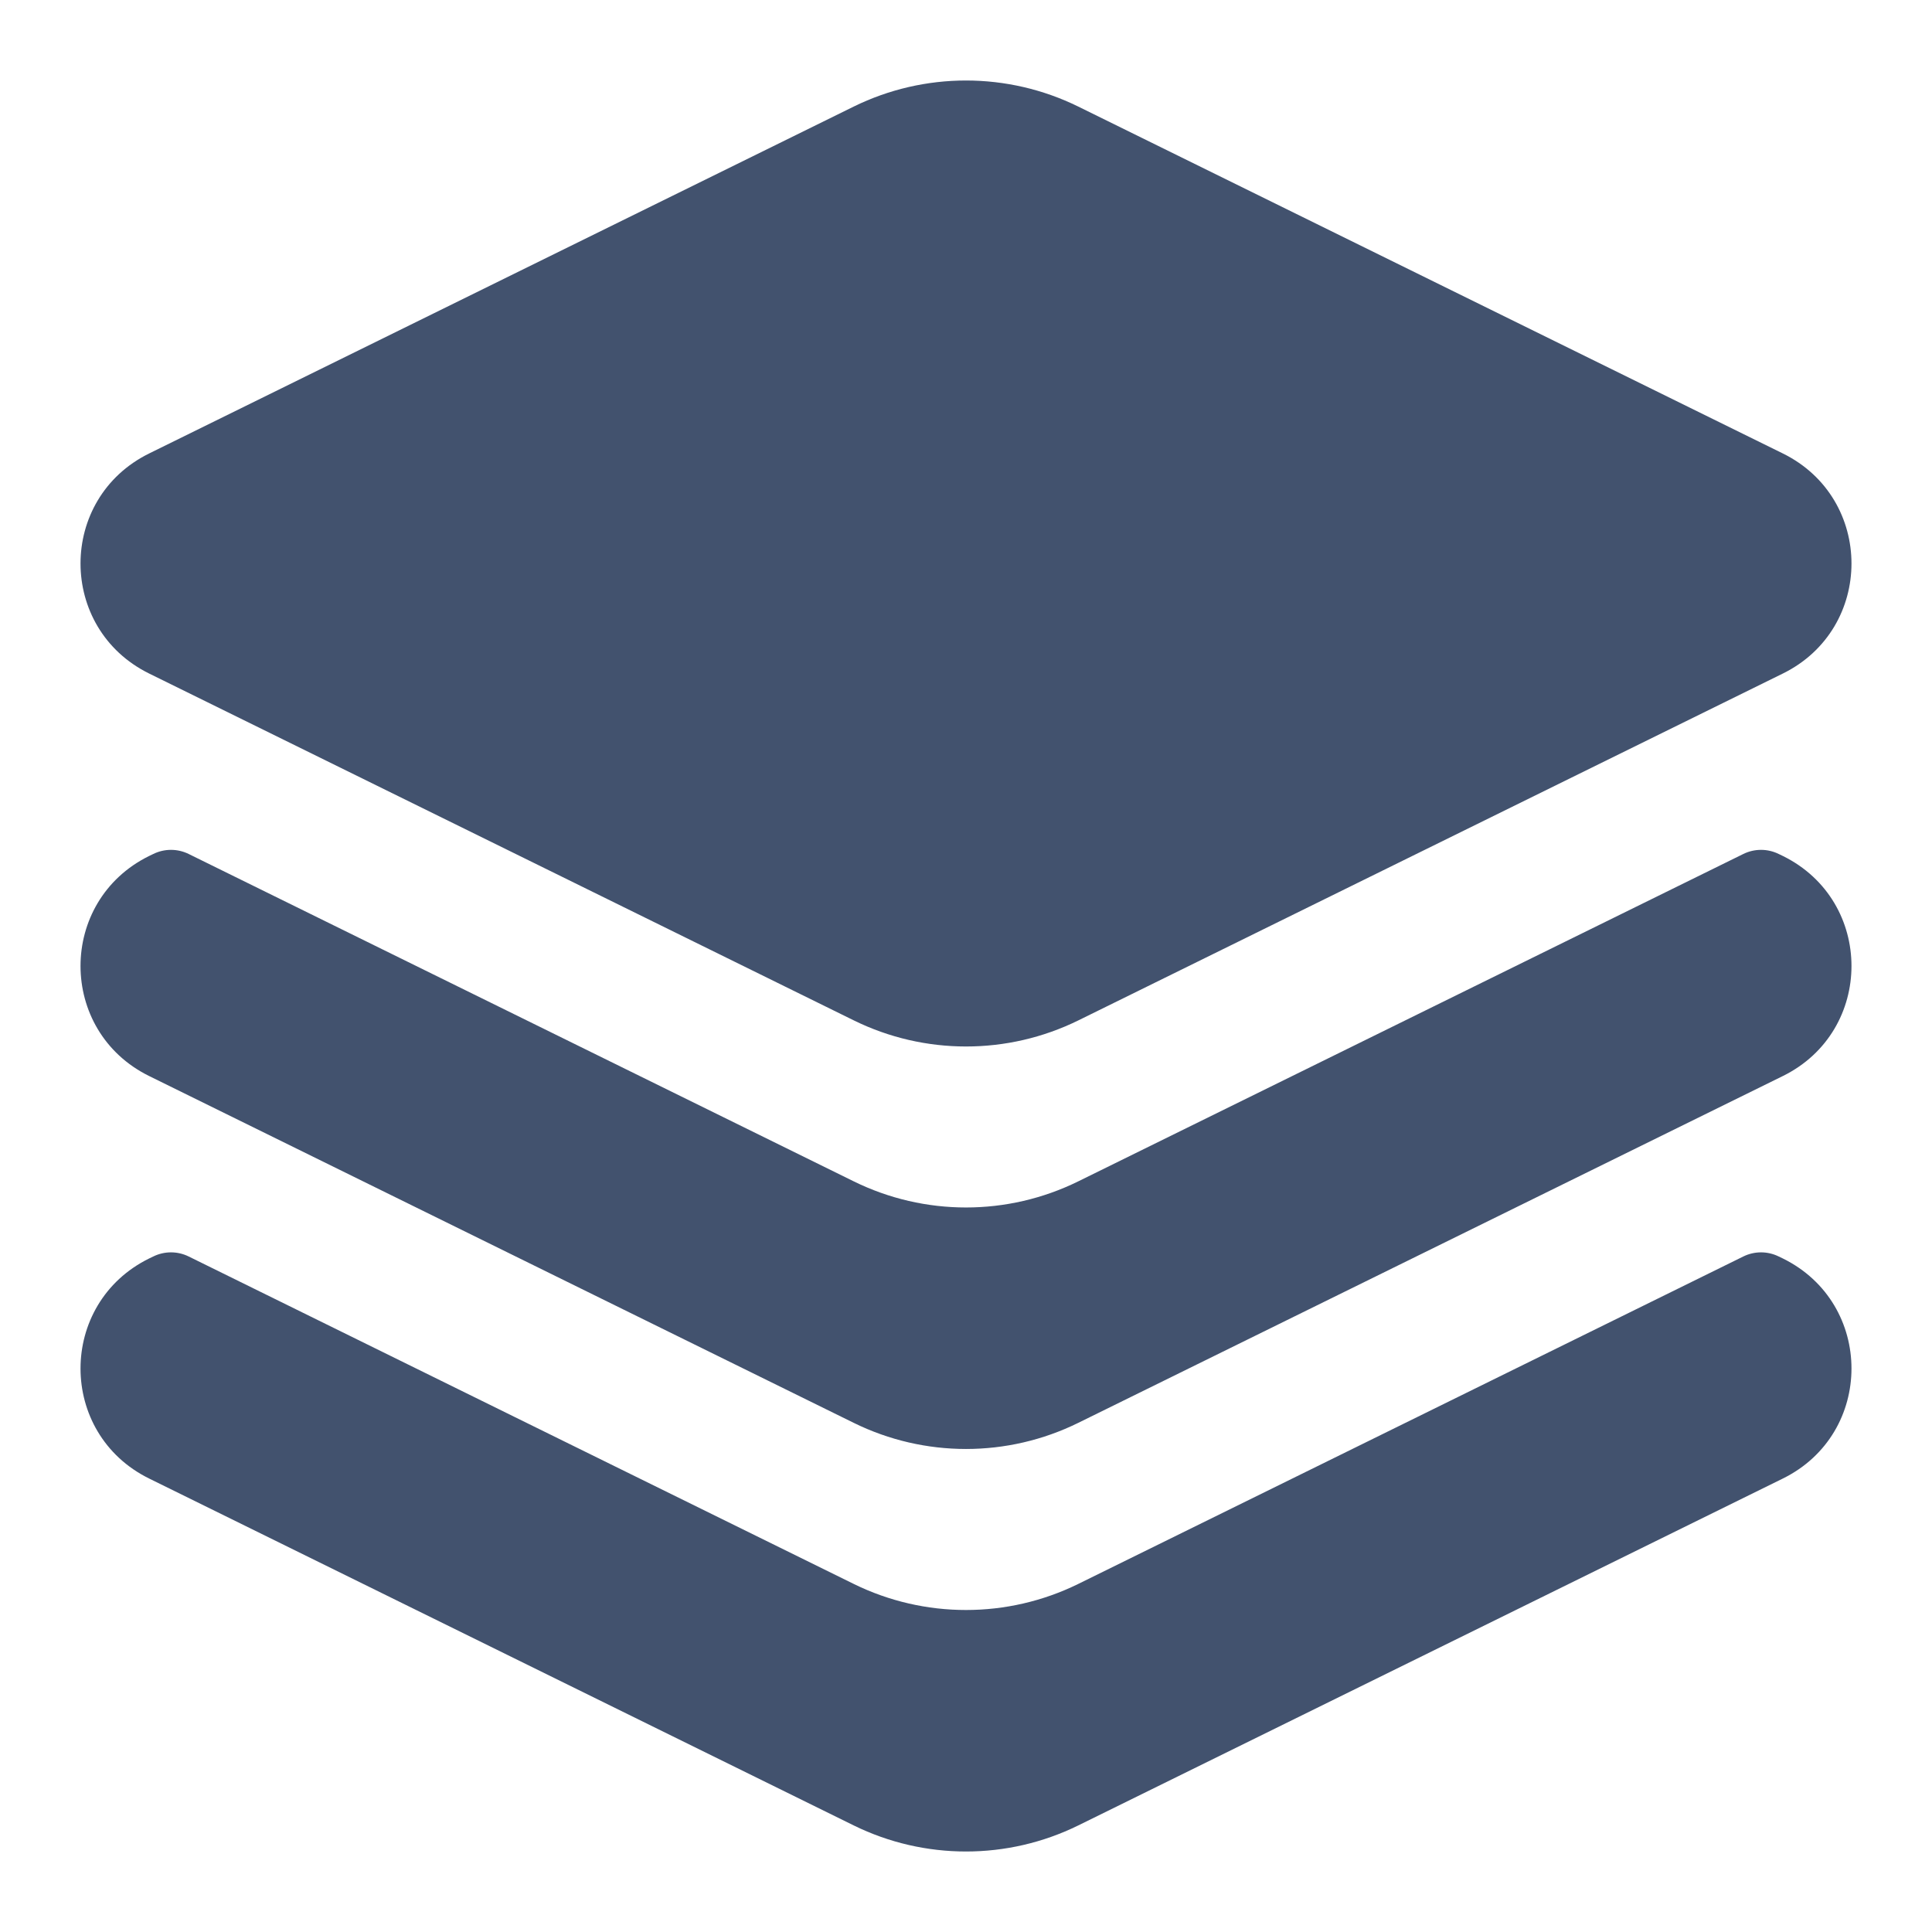 <svg xmlns="http://www.w3.org/2000/svg" width="24" height="24" viewBox="0 0 24 24" fill="none"><path fill-rule="evenodd" clip-rule="evenodd" d="M13.395 1.324C12.516 0.892 11.484 0.892 10.605 1.324L1.853 5.633C0.716 6.193 0.716 7.807 1.853 8.367L10.605 12.675C11.484 13.108 12.516 13.108 13.395 12.676L22.147 8.367C23.284 7.807 23.284 6.193 22.147 5.633L13.395 1.324ZM1.903 10.609C2.042 10.54 2.206 10.54 2.345 10.609L10.605 14.675C11.484 15.108 12.516 15.108 13.395 14.675L21.655 10.609C21.794 10.54 21.958 10.54 22.097 10.609L22.147 10.633C23.284 11.193 23.284 12.807 22.147 13.367L13.395 17.675C12.516 18.108 11.484 18.108 10.605 17.675L1.853 13.367C0.716 12.807 0.716 11.193 1.853 10.633L1.903 10.609ZM2.345 15.609C2.206 15.54 2.042 15.54 1.903 15.609L1.853 15.633C0.716 16.193 0.716 17.807 1.853 18.367L10.605 22.676C11.484 23.108 12.516 23.108 13.395 22.676L22.147 18.367C23.284 17.807 23.284 16.193 22.147 15.633L22.097 15.609C21.958 15.54 21.794 15.54 21.655 15.609L13.395 19.676C12.516 20.108 11.484 20.108 10.605 19.676L2.345 15.609Z" fill="#42526E"></path></svg>